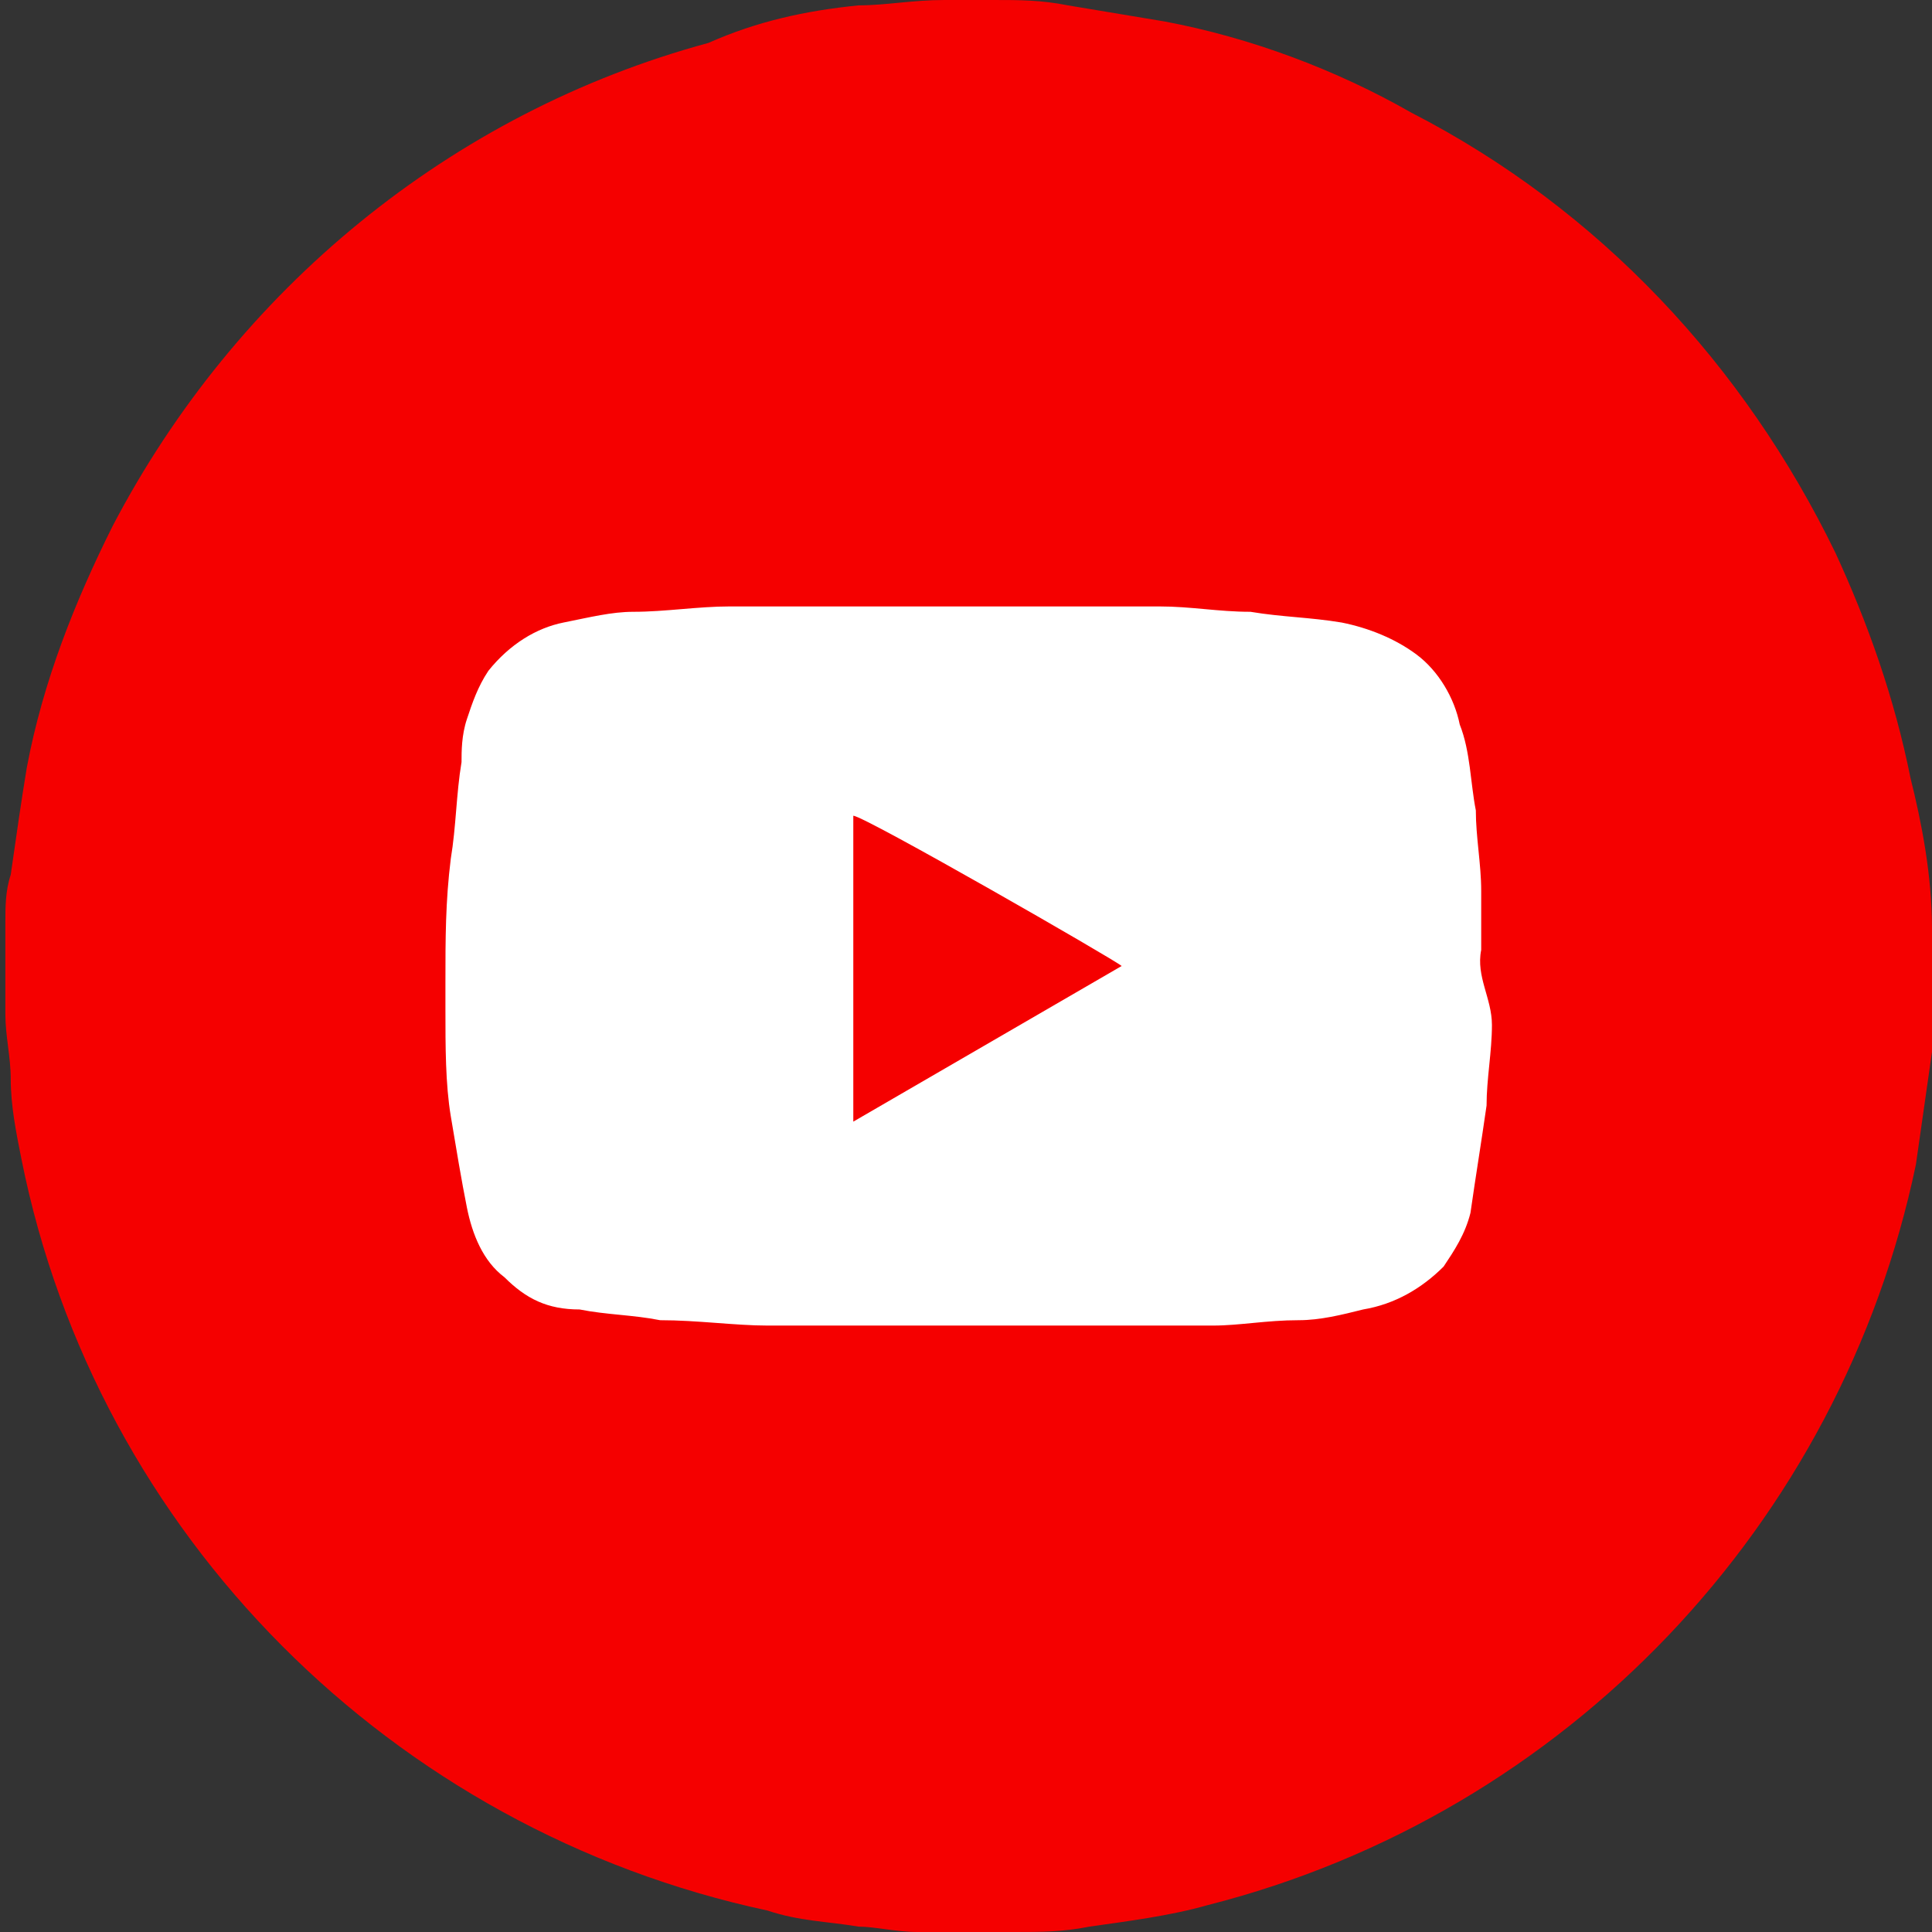 <?xml version="1.0" encoding="utf-8"?>
<!-- Generator: Adobe Illustrator 24.1.2, SVG Export Plug-In . SVG Version: 6.00 Build 0)  -->
<svg width="32" height="32" version="1.1" id="Слой_1" xmlns="http://www.w3.org/2000/svg" xmlns:xlink="http://www.w3.org/1999/xlink" x="0px" y="0px"
	 viewBox="0 0 36 36" style="enable-background:new 0 0 36 36;" xml:space="preserve">
<rect x="0" y="0" width="36" height="36" fill="#333333" stroke="none"/>
<style type="text/css">
	.st0{fill:#F50000;}
	.st1{fill:#FFFFFF;}
</style>
<path class="st0" d="M36,17.3v1.4c0,0,0,0.1,0,0.1c0,0.3,0,0.5,0,0.8c-0.1,0.7-0.2,1.4-0.3,2.1c-1.4,6.7-6.5,12.1-13.2,13.8
	c-0.7,0.2-1.5,0.3-2.2,0.4c-0.5,0.1-0.9,0.1-1.4,0.1c0,0-0.1,0-0.1,0h-1.6c0,0-0.1,0-0.1,0c-0.4,0-0.8-0.1-1.1-0.1
	c-0.6-0.1-1.1-0.1-1.7-0.3c-7-1.5-12.5-7-13.9-14c-0.1-0.5-0.2-1-0.2-1.5c0-0.4-0.1-0.8-0.1-1.2c0-0.1,0-0.1,0-0.2v-1.3
	c0-0.1,0-0.1,0-0.2c0-0.3,0-0.6,0.1-0.9c0.1-0.7,0.2-1.4,0.3-2c0.3-1.6,0.9-3.1,1.6-4.5c2.3-4.4,6.3-7.7,11.1-9
	C14.1,0.4,15,0.2,16,0.1C16.5,0.1,17,0,17.6,0c0,0,0.1,0,0.1,0h0.7c0,0,0.1,0,0.1,0c0.5,0,0.9,0,1.4,0.1c0.6,0.1,1.2,0.2,1.8,0.3
	c1.6,0.3,3.2,0.9,4.6,1.7c3.5,1.8,6.2,4.7,7.9,8.2c0.6,1.3,1.1,2.7,1.4,4.2C35.8,15.3,36,16.3,36,17.3C36,17.2,36,17.3,36,17.3z"/>
<path class="st1" d="M27.6,17.7c0-0.4,0-0.8,0-1.1c0-0.5-0.1-1-0.1-1.5c-0.1-0.5-0.1-1.1-0.3-1.6c-0.1-0.5-0.4-1-0.8-1.3
	c-0.4-0.3-0.9-0.5-1.4-0.6c-0.6-0.1-1.1-0.1-1.7-0.2c-0.6,0-1.1-0.1-1.7-0.1c-0.5,0-1,0-1.5,0c-0.4,0-0.9,0-1.3,0
	c-0.6,0-1.3,0-1.9,0c-0.7,0-1.4,0-2.1,0c-0.4,0-0.8,0-1.2,0c-0.6,0-1.2,0.1-1.8,0.1c-0.4,0-0.8,0.1-1.3,0.2C10,11.7,9.5,12,9.1,12.5
	c-0.2,0.3-0.3,0.6-0.4,0.9c-0.1,0.3-0.1,0.6-0.1,0.8c-0.1,0.6-0.1,1.2-0.2,1.8c-0.1,0.8-0.1,1.5-0.1,2.3c0,0.2,0,0.3,0,0.5
	c0,0.7,0,1.4,0.1,2c0.1,0.6,0.2,1.2,0.3,1.7C8.8,23,9,23.5,9.4,23.8c0.4,0.4,0.8,0.6,1.4,0.6c0.5,0.1,1,0.1,1.5,0.2
	c0.7,0,1.4,0.1,2,0.1c0.5,0,1,0,1.6,0c0.6,0,1.1,0,1.7,0c0.4,0,0.8,0,1.2,0c0.5,0,1,0,1.5,0c0.3,0,0.6,0,0.9,0c0.5,0,0.9,0,1.4,0
	c0.5,0,1-0.1,1.6-0.1c0.4,0,0.8-0.1,1.2-0.2c0.6-0.1,1.1-0.4,1.5-0.8c0.2-0.3,0.4-0.6,0.5-1c0.1-0.7,0.2-1.3,0.3-2
	c0-0.5,0.1-1,0.1-1.5S27.5,18.2,27.6,17.7z"/>
<path class="st0" d="M20.9,18l-5,2.9v-5.7C16.1,15.2,20.8,17.9,20.9,18z"/>
</svg>
